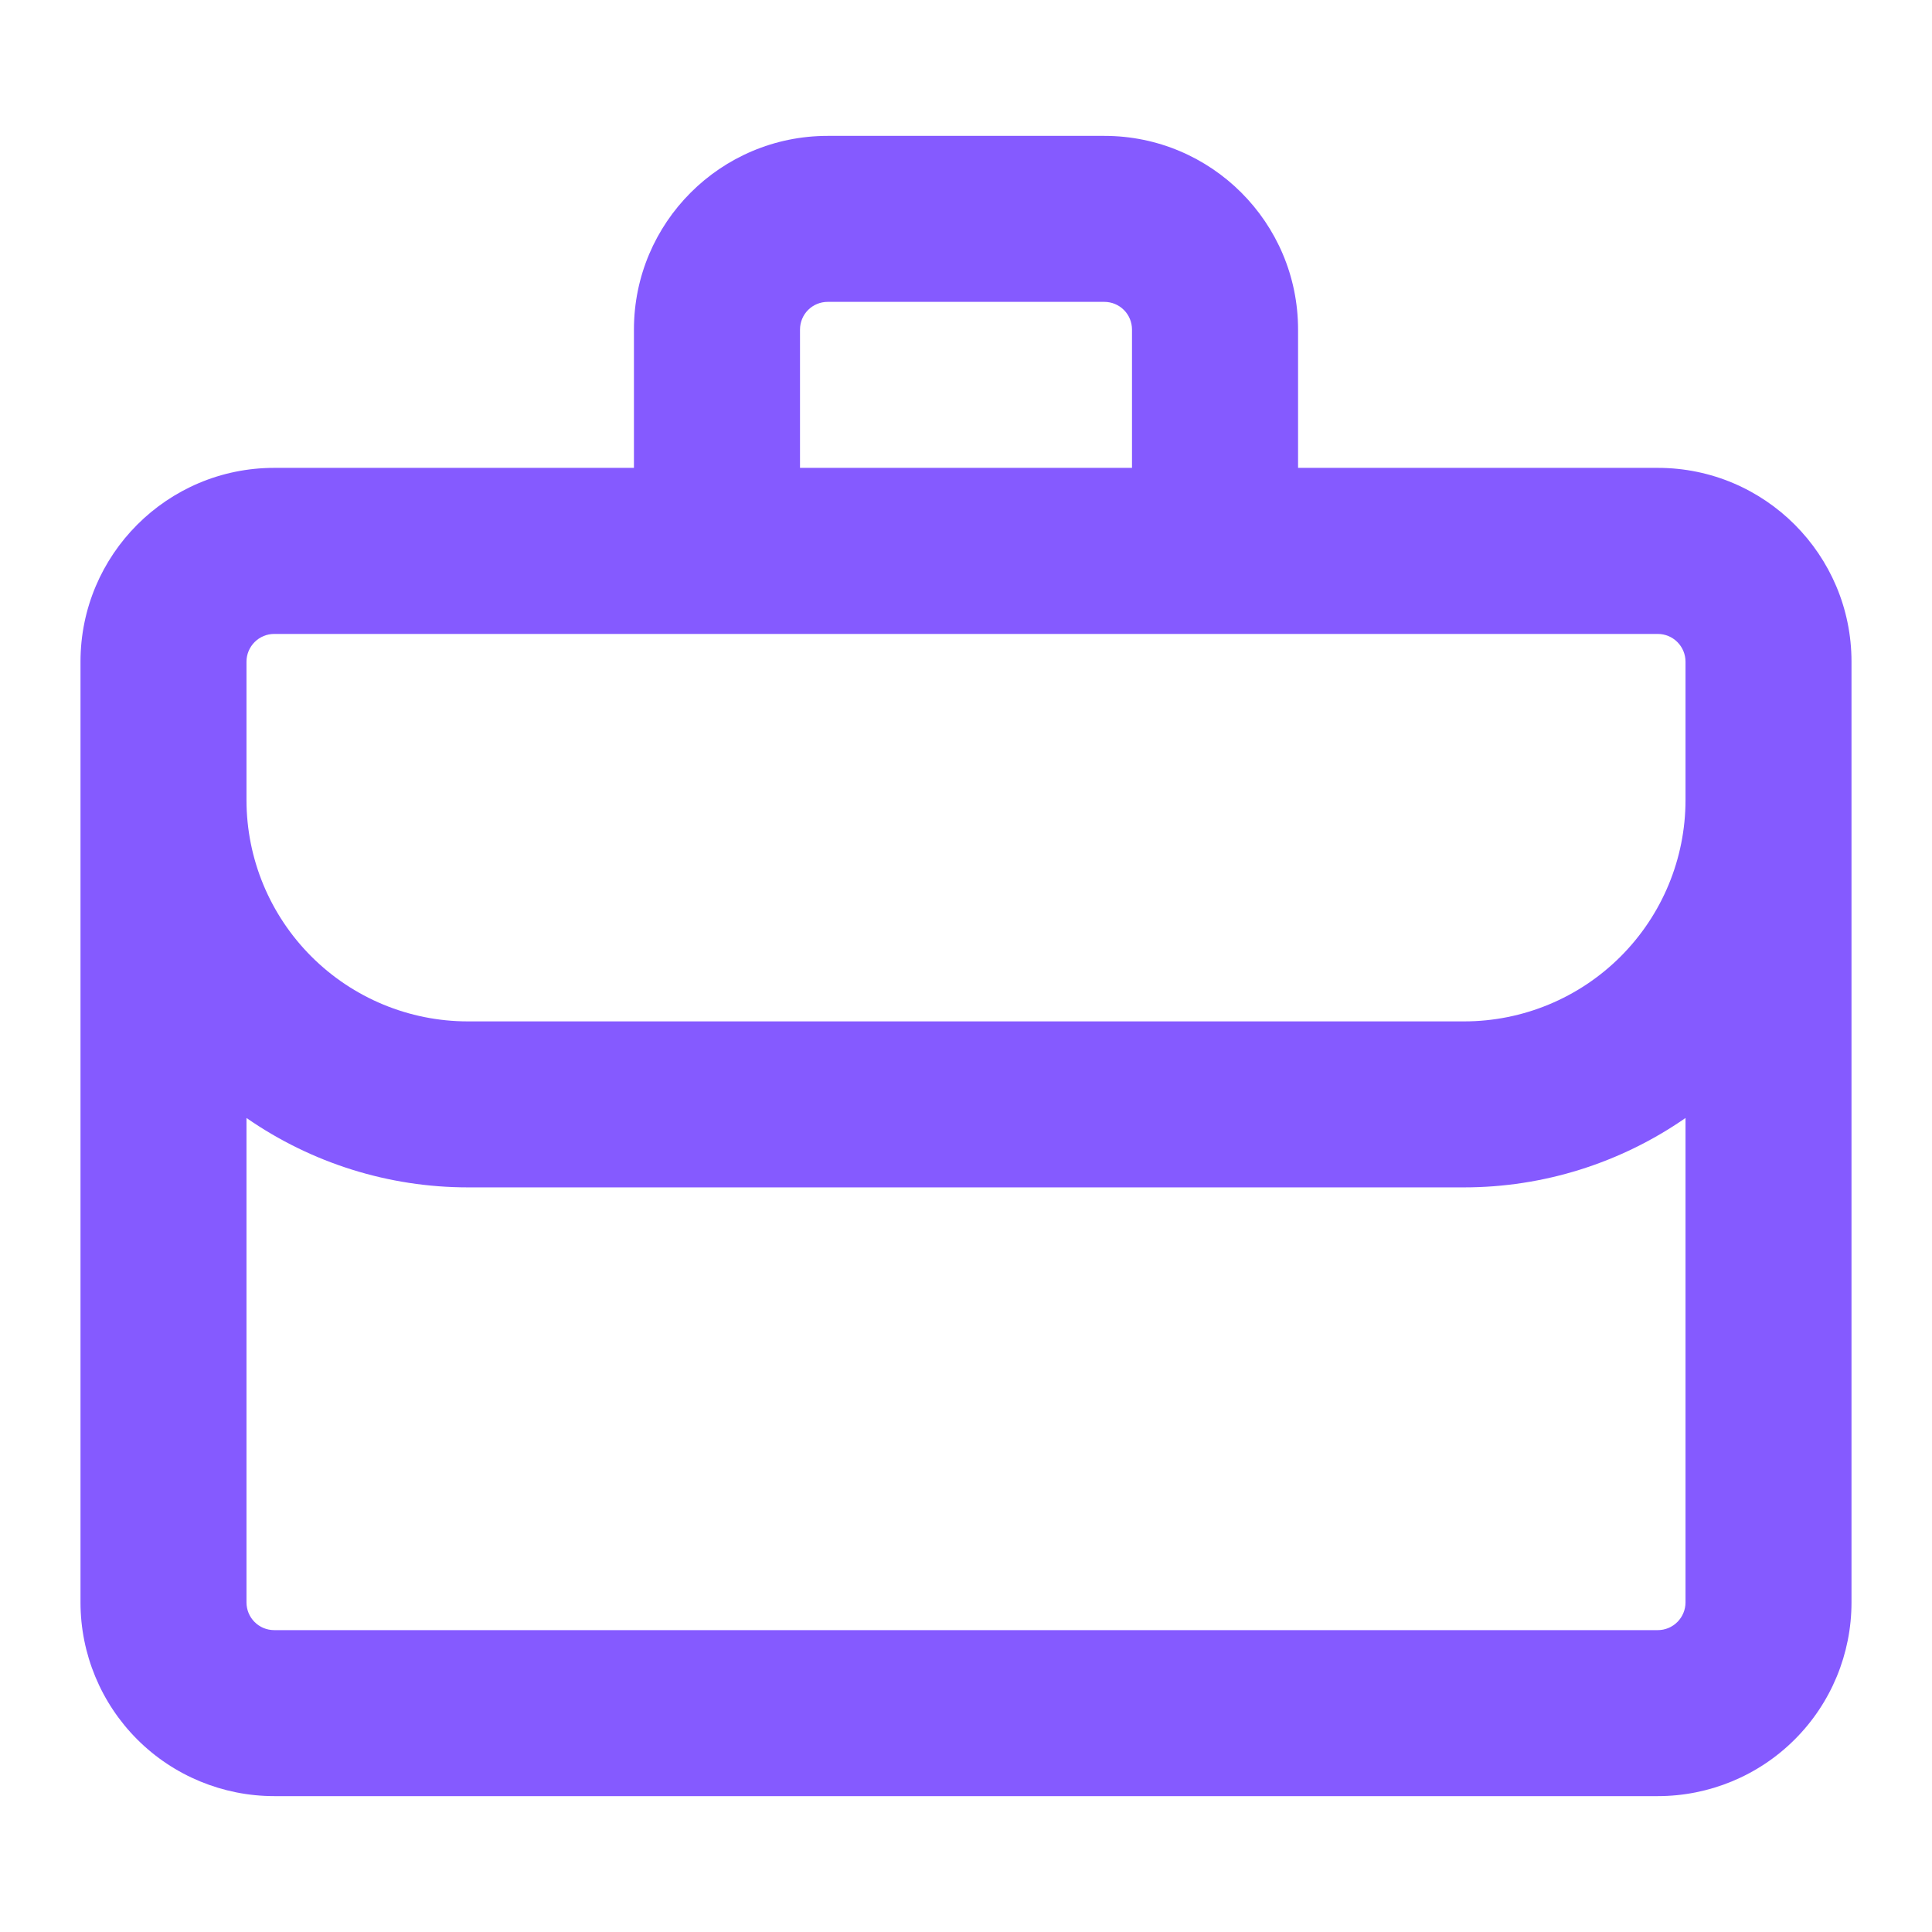 <?xml version="1.0" encoding="UTF-8"?> <svg xmlns="http://www.w3.org/2000/svg" width="24" height="24" viewBox="0 0 24 24" fill="none"><path d="M10.281 1.688H13.719C15.047 1.688 16.125 2.765 16.125 4.094V5.812H20.594C21.922 5.812 23 6.891 23 8.219V19.906C23 20.544 22.747 21.157 22.295 21.608C21.844 22.059 21.232 22.312 20.594 22.312H3.406C2.768 22.312 2.156 22.059 1.705 21.608C1.254 21.157 1 20.544 1 19.906V8.219C1 6.891 2.078 5.812 3.406 5.812H7.875V4.094C7.875 2.765 8.953 1.688 10.281 1.688ZM5.812 14.75C4.829 14.75 3.87 14.449 3.062 13.888V19.906C3.062 20.096 3.216 20.25 3.406 20.25H20.594C20.685 20.25 20.772 20.214 20.837 20.149C20.901 20.085 20.938 19.997 20.938 19.906V13.888C20.13 14.449 19.171 14.75 18.188 14.75H5.812ZM3.406 7.875C3.315 7.875 3.228 7.911 3.163 7.976C3.099 8.04 3.062 8.128 3.062 8.219V9.938C3.062 10.667 3.352 11.366 3.868 11.882C4.384 12.398 5.083 12.688 5.812 12.688H18.188C18.917 12.688 19.616 12.398 20.132 11.882C20.648 11.366 20.938 10.667 20.938 9.938V8.219C20.938 8.128 20.901 8.04 20.837 7.976C20.772 7.911 20.685 7.875 20.594 7.875H3.406ZM14.062 5.812V4.094C14.062 4.003 14.026 3.915 13.962 3.851C13.897 3.786 13.81 3.75 13.719 3.75H10.281C10.19 3.75 10.103 3.786 10.038 3.851C9.974 3.915 9.938 4.003 9.938 4.094V5.812H14.062Z" fill="#855AFF"></path></svg> 